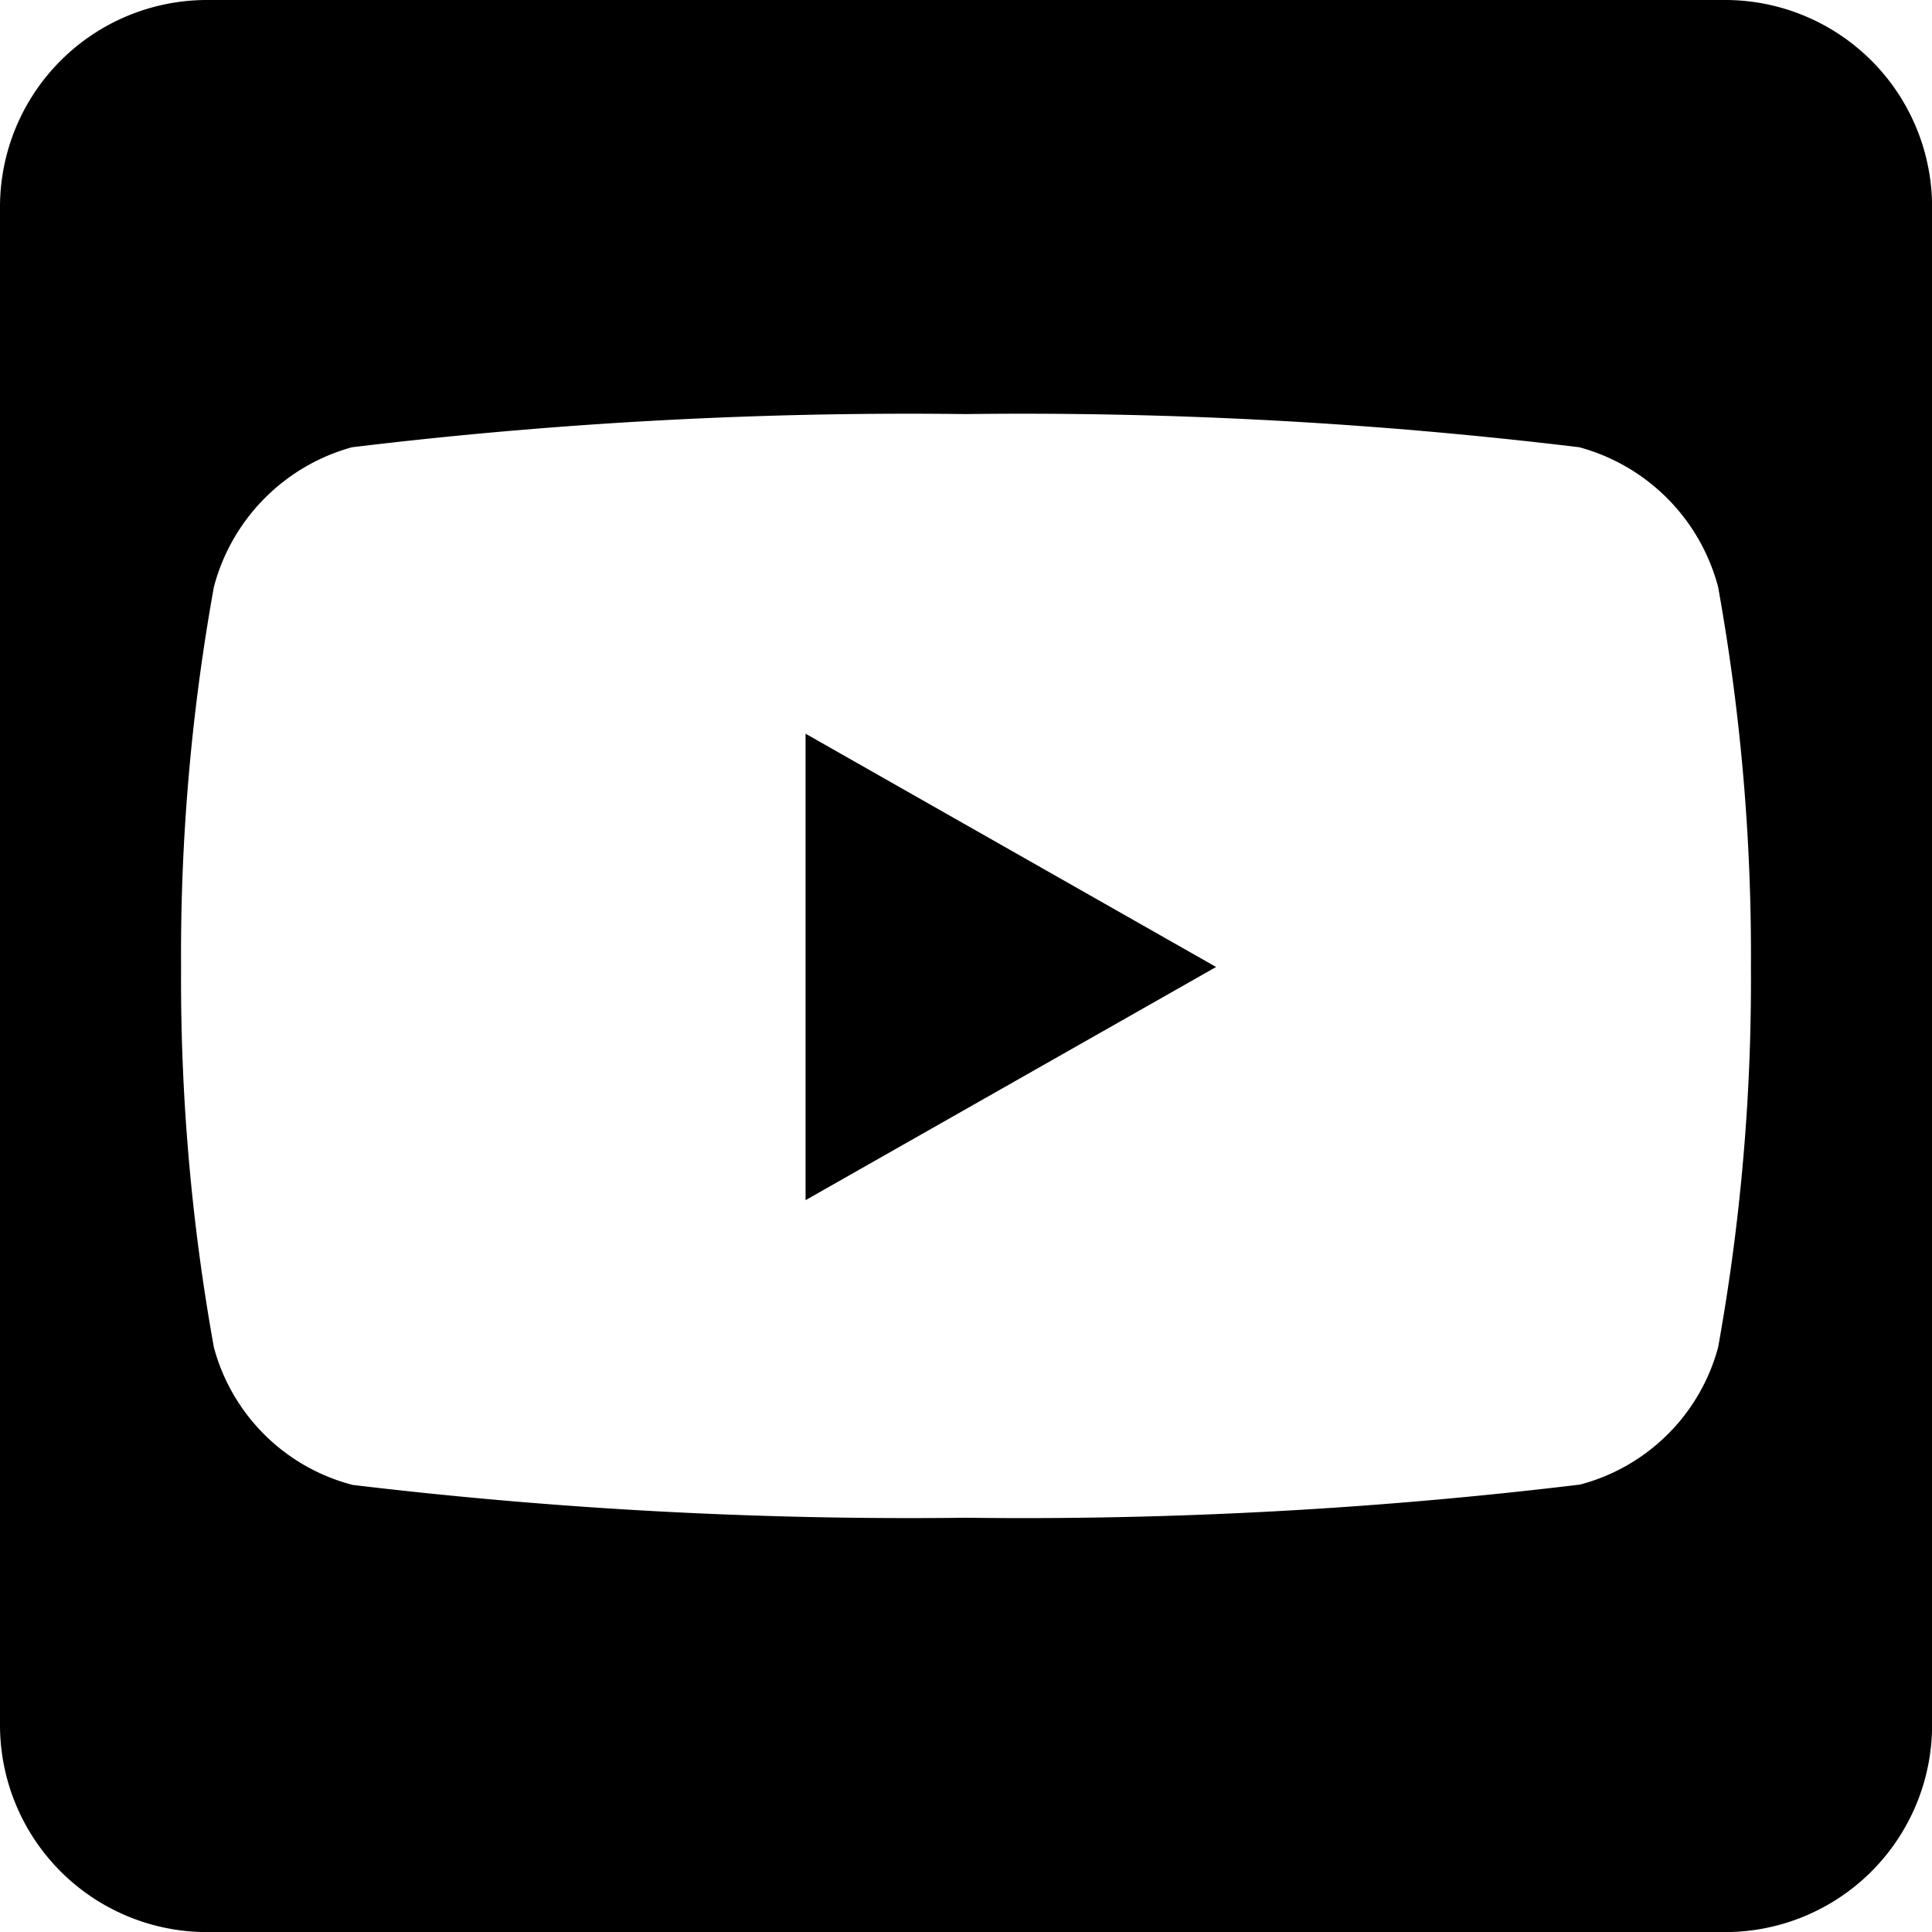 <svg xmlns="http://www.w3.org/2000/svg" width="21.724" height="21.725" viewBox="0 0 21.724 21.725">
  <path id="Icon_fa-brands-square-youtube" data-name="Icon fa-brands-square-youtube" d="M9.058,10.5l4.616,2.623L9.058,15.745ZM21.725,4.578V21.647A2.328,2.328,0,0,1,19.4,23.975H2.328A2.328,2.328,0,0,1,0,21.647V4.578A2.328,2.328,0,0,1,2.328,2.25H19.4A2.328,2.328,0,0,1,21.725,4.578Zm-2.037,8.549a23.3,23.3,0,0,0-.369-4.277,2.213,2.213,0,0,0-1.561-1.571,52.073,52.073,0,0,0-6.9-.373,52.073,52.073,0,0,0-6.9.373A2.213,2.213,0,0,0,2.405,8.85a23.272,23.272,0,0,0-.369,4.277A23.3,23.3,0,0,0,2.405,17.4a2.182,2.182,0,0,0,1.561,1.547,52.751,52.751,0,0,0,6.9.369,52.073,52.073,0,0,0,6.9-.373A2.182,2.182,0,0,0,19.319,17.4a23.229,23.229,0,0,0,.369-4.272Z" transform="translate(0 -2.25)"/>
</svg>
